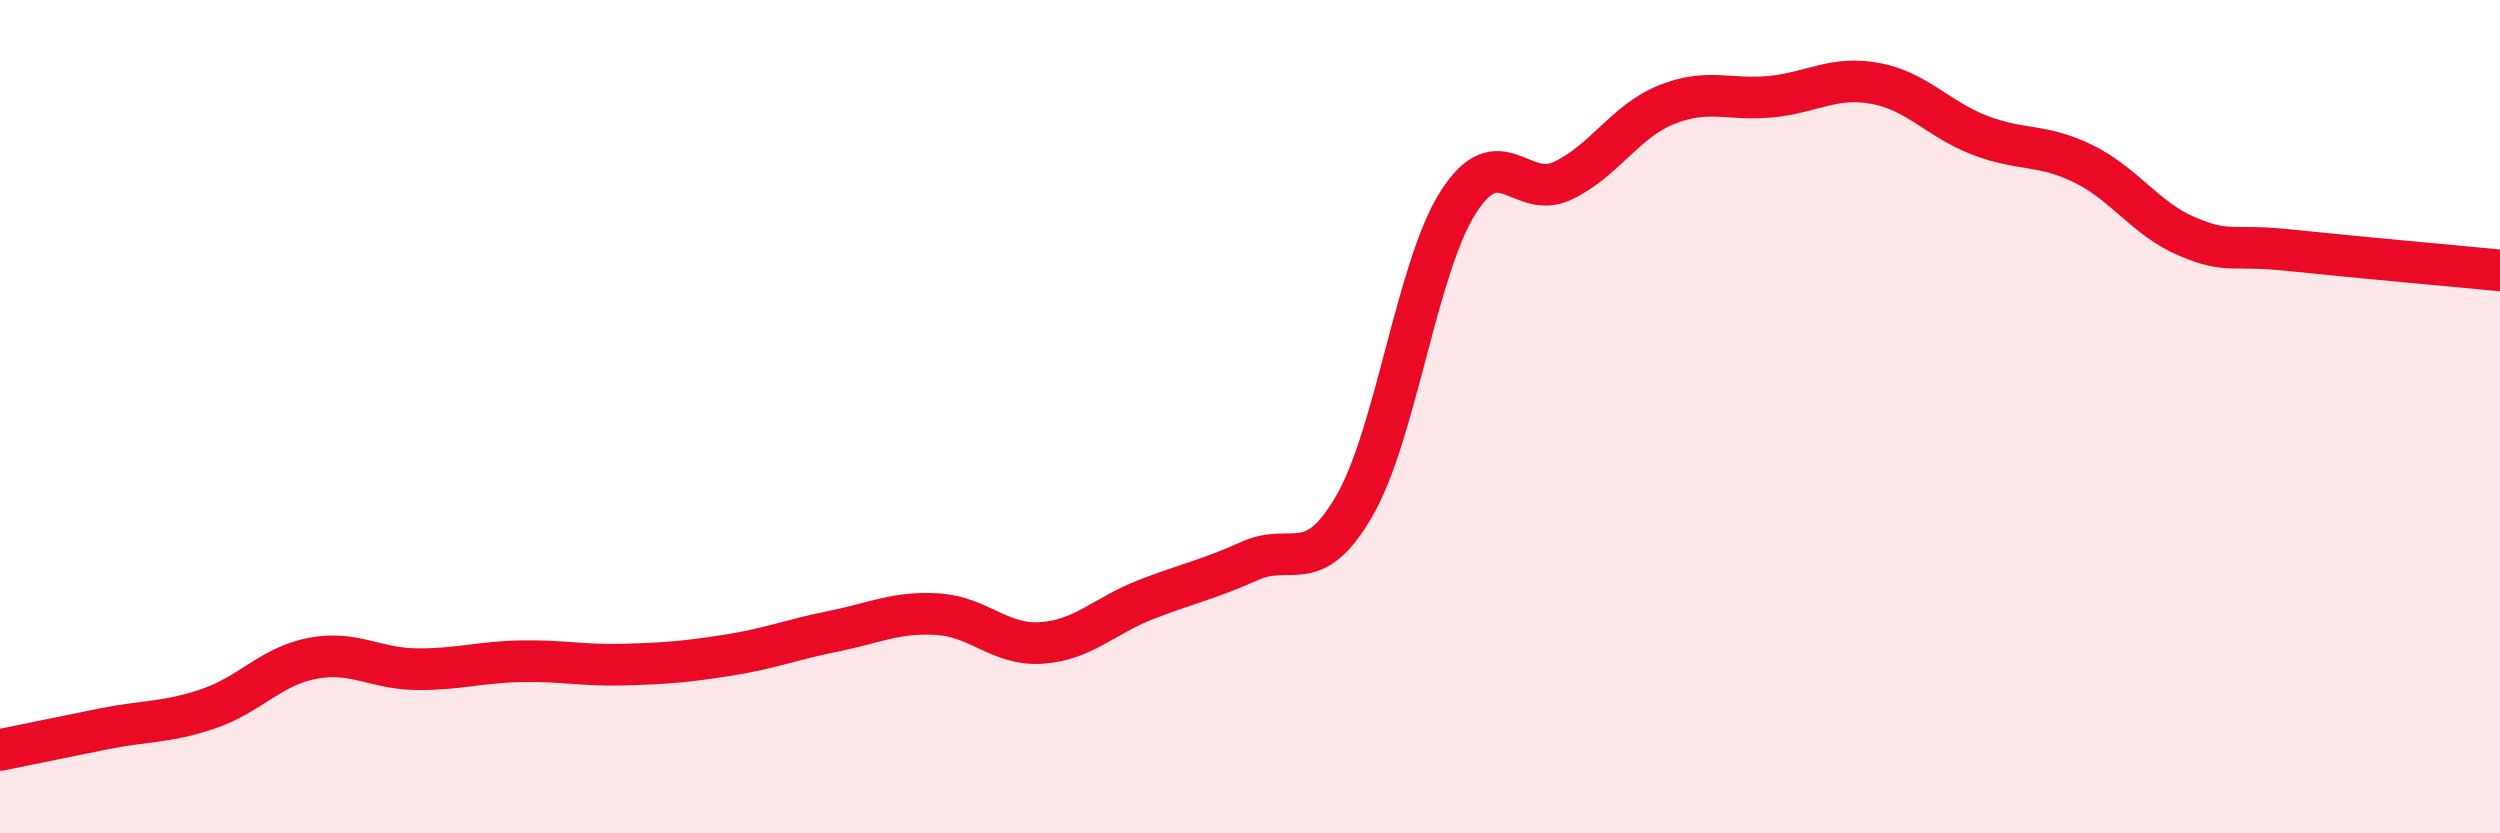 
    <svg width="60" height="20" viewBox="0 0 60 20" xmlns="http://www.w3.org/2000/svg">
      <path
        d="M 0,18 C 0.5,17.9 1.5,17.69 2.5,17.49 C 3.5,17.29 4,17.35 5,17.01 C 6,16.67 6.5,15.99 7.5,15.8 C 8.5,15.61 9,16.05 10,16.06 C 11,16.07 11.5,15.89 12.5,15.87 C 13.5,15.85 14,15.98 15,15.95 C 16,15.92 16.5,15.88 17.5,15.72 C 18.5,15.56 19,15.35 20,15.15 C 21,14.95 21.5,14.68 22.5,14.74 C 23.5,14.8 24,15.5 25,15.43 C 26,15.36 26.5,14.78 27.5,14.39 C 28.5,14 29,13.91 30,13.46 C 31,13.01 31.5,13.87 32.5,12.15 C 33.5,10.43 34,6.41 35,4.85 C 36,3.29 36.5,4.81 37.5,4.34 C 38.5,3.87 39,2.91 40,2.51 C 41,2.11 41.5,2.42 42.5,2.32 C 43.5,2.22 44,1.82 45,2 C 46,2.18 46.5,2.85 47.5,3.24 C 48.5,3.63 49,3.44 50,3.93 C 51,4.42 51.5,5.26 52.5,5.68 C 53.5,6.1 53.5,5.85 55,6.01 C 56.5,6.17 59,6.39 60,6.49L60 20L0 20Z"
        fill="#EB0A25"
        opacity="0.1"
        stroke-linecap="round"
        stroke-linejoin="round"
      />
      <path
        d="M 0,18 C 0.5,17.9 1.5,17.69 2.5,17.49 C 3.5,17.29 4,17.35 5,17.01 C 6,16.67 6.5,15.99 7.5,15.8 C 8.5,15.61 9,16.05 10,16.06 C 11,16.07 11.5,15.89 12.5,15.87 C 13.5,15.85 14,15.98 15,15.95 C 16,15.92 16.5,15.88 17.5,15.72 C 18.5,15.56 19,15.35 20,15.15 C 21,14.95 21.5,14.68 22.5,14.74 C 23.5,14.8 24,15.5 25,15.43 C 26,15.36 26.5,14.78 27.5,14.39 C 28.5,14 29,13.91 30,13.46 C 31,13.01 31.5,13.87 32.5,12.15 C 33.5,10.43 34,6.41 35,4.85 C 36,3.29 36.5,4.81 37.5,4.34 C 38.5,3.87 39,2.91 40,2.51 C 41,2.11 41.5,2.42 42.5,2.32 C 43.5,2.22 44,1.82 45,2 C 46,2.18 46.5,2.85 47.5,3.24 C 48.5,3.63 49,3.44 50,3.93 C 51,4.42 51.5,5.26 52.5,5.68 C 53.5,6.1 53.5,5.85 55,6.01 C 56.5,6.17 59,6.39 60,6.49"
        stroke="#EB0A25"
        stroke-width="1"
        fill="none"
        stroke-linecap="round"
        stroke-linejoin="round"
      />
    </svg>
  